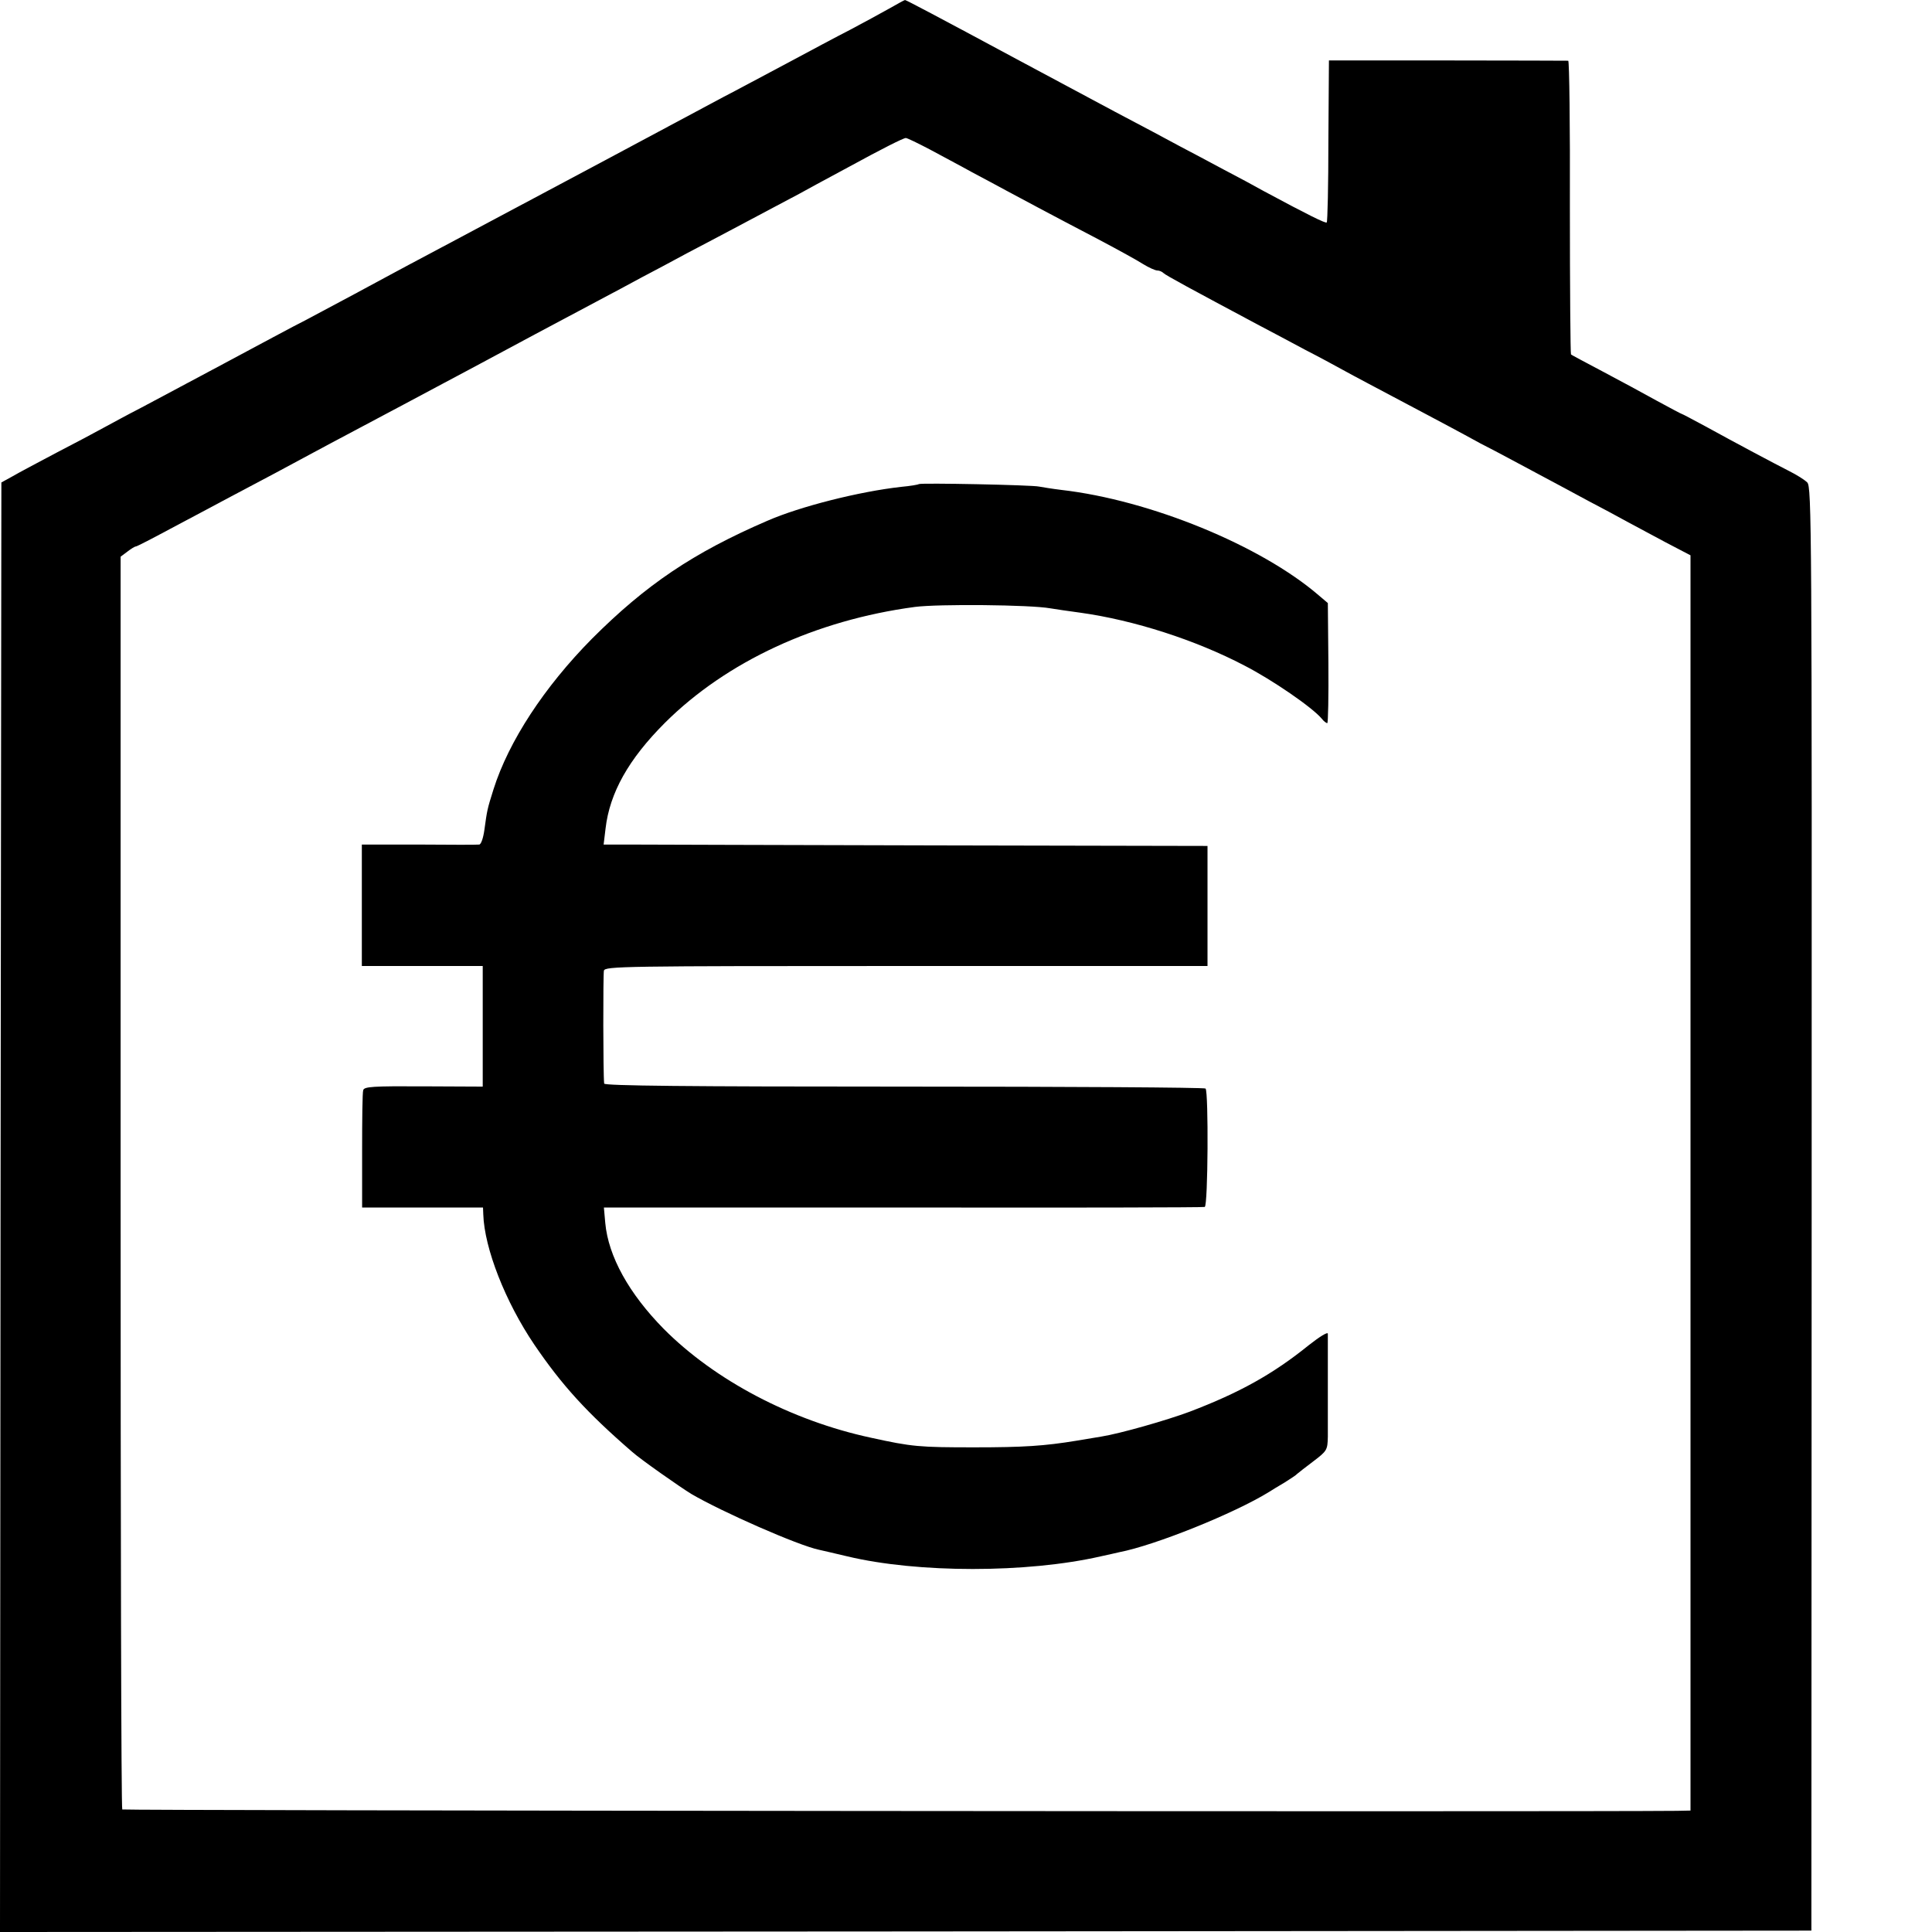 <?xml version="1.0" standalone="no"?>
<!DOCTYPE svg PUBLIC "-//W3C//DTD SVG 20010904//EN"
 "http://www.w3.org/TR/2001/REC-SVG-20010904/DTD/svg10.dtd">
<svg version="1.0" xmlns="http://www.w3.org/2000/svg"
 width="700pt" height="700pt" viewBox="0 0 700 700"
 preserveAspectRatio="xMidYMid meet">
<g transform="translate(0,700) scale(0.1,-0.1)"
fill="#000000" stroke="none">
<path d="M3220 6968 c-30 -17 -93 -51 -140 -76 -47 -24 -150 -79 -230 -122
-80 -42 -183 -98 -230 -122 -47 -25 -247 -132 -445 -238 -373 -199 -465 -248
-612 -326 -49 -26 -115 -61 -148 -79 -68 -37 -178 -96 -304 -163 -48 -24 -183
-97 -301 -160 -118 -63 -253 -135 -300 -160 -47 -24 -107 -57 -135 -72 -27
-15 -104 -56 -170 -90 -66 -35 -138 -73 -160 -86 l-40 -22 -3 -2626 -2 -2626
3282 2 3281 3 1 2615 c1 2475 0 2616 -16 2632 -10 10 -39 28 -65 41 -53 27
-187 98 -307 164 -43 23 -80 43 -82 43 -2 0 -43 22 -91 48 -49 27 -137 75
-198 107 -60 32 -112 59 -113 61 -2 1 -4 241 -4 533 1 292 -2 531 -6 531 -4 0
-200 1 -437 1 l-430 0 -2 -291 c0 -160 -3 -294 -6 -296 -4 -4 -65 26 -227 113
-30 17 -95 52 -145 78 -49 26 -121 65 -160 85 -38 21 -144 77 -235 125 -91 49
-250 134 -355 190 -288 155 -402 215 -406 215 -2 0 -29 -15 -59 -32z m148
-509 c42 -23 111 -59 152 -82 41 -22 98 -52 125 -67 56 -30 160 -86 340 -180
66 -35 137 -74 157 -87 21 -13 44 -23 51 -23 7 0 17 -4 22 -9 9 -9 106 -61
340 -186 50 -26 128 -68 175 -93 47 -24 108 -57 135 -72 47 -26 101 -54 310
-165 50 -26 108 -58 131 -70 43 -24 77 -42 109 -58 11 -6 72 -38 135 -72 63
-34 156 -83 205 -110 50 -26 113 -60 140 -75 28 -15 91 -49 140 -75 l90 -47 0
-2274 0 -2274 -50 -1 c-391 -4 -5628 1 -5632 5 -4 3 -6 1026 -6 2272 l0 2267
24 18 c13 10 27 19 31 19 4 0 60 29 125 64 65 34 163 87 218 116 110 58 223
118 300 160 28 15 95 51 150 80 55 29 134 71 175 93 41 22 109 58 150 80 41
22 102 54 135 72 72 39 306 164 425 227 47 25 117 62 155 83 39 20 113 60 165
88 52 27 127 67 165 87 39 21 111 59 160 85 50 26 115 61 145 78 30 16 82 44
115 62 119 65 198 105 207 105 5 0 44 -19 86 -41z"/>
<path d="M3329 5246 c-2 -2 -31 -7 -64 -10 -152 -17 -366 -71 -485 -123 -269
-116 -440 -232 -635 -427 -173 -175 -302 -372 -357 -546 -23 -73 -23 -75 -33
-147 -4 -29 -12 -53 -19 -53 -6 -1 -104 -1 -218 0 l-207 0 0 -220 0 -220 219
0 219 0 0 -219 0 -218 -215 1 c-183 1 -215 -1 -218 -14 -3 -8 -4 -107 -4 -220
l0 -205 219 0 219 0 1 -25 c4 -123 80 -317 185 -472 100 -147 190 -246 354
-388 30 -27 174 -128 215 -153 111 -65 386 -186 462 -202 10 -2 56 -13 103
-24 255 -61 651 -61 918 0 26 6 56 12 67 15 130 25 418 141 544 219 9 6 34 21
56 34 22 14 42 27 45 31 3 3 29 23 58 45 50 38 52 41 53 90 0 60 0 355 0 373
-1 7 -31 -12 -68 -41 -131 -106 -252 -173 -433 -242 -83 -31 -251 -79 -320
-90 -19 -3 -60 -10 -90 -15 -116 -19 -191 -24 -370 -24 -199 0 -225 2 -375 35
-288 62 -565 208 -750 394 -126 128 -201 263 -212 384 l-5 56 1083 0 c596 -1
1089 0 1094 2 12 4 14 417 3 429 -4 4 -496 7 -1093 7 -785 0 -1085 3 -1086 11
-4 34 -4 394 -1 409 4 16 65 17 1096 17 l1091 0 0 218 0 217 -995 2 c-547 1
-1039 3 -1094 3 l-99 0 7 58 c15 129 83 251 215 383 223 222 546 372 906 420
85 11 418 8 490 -5 17 -3 66 -10 110 -16 194 -27 417 -99 593 -191 103 -53
248 -153 281 -193 7 -9 16 -16 20 -16 3 0 5 98 4 217 l-2 218 -33 28 c-209
180 -610 345 -933 382 -33 4 -69 10 -80 12 -25 6 -430 14 -436 9z"/>
</g>
</svg>

